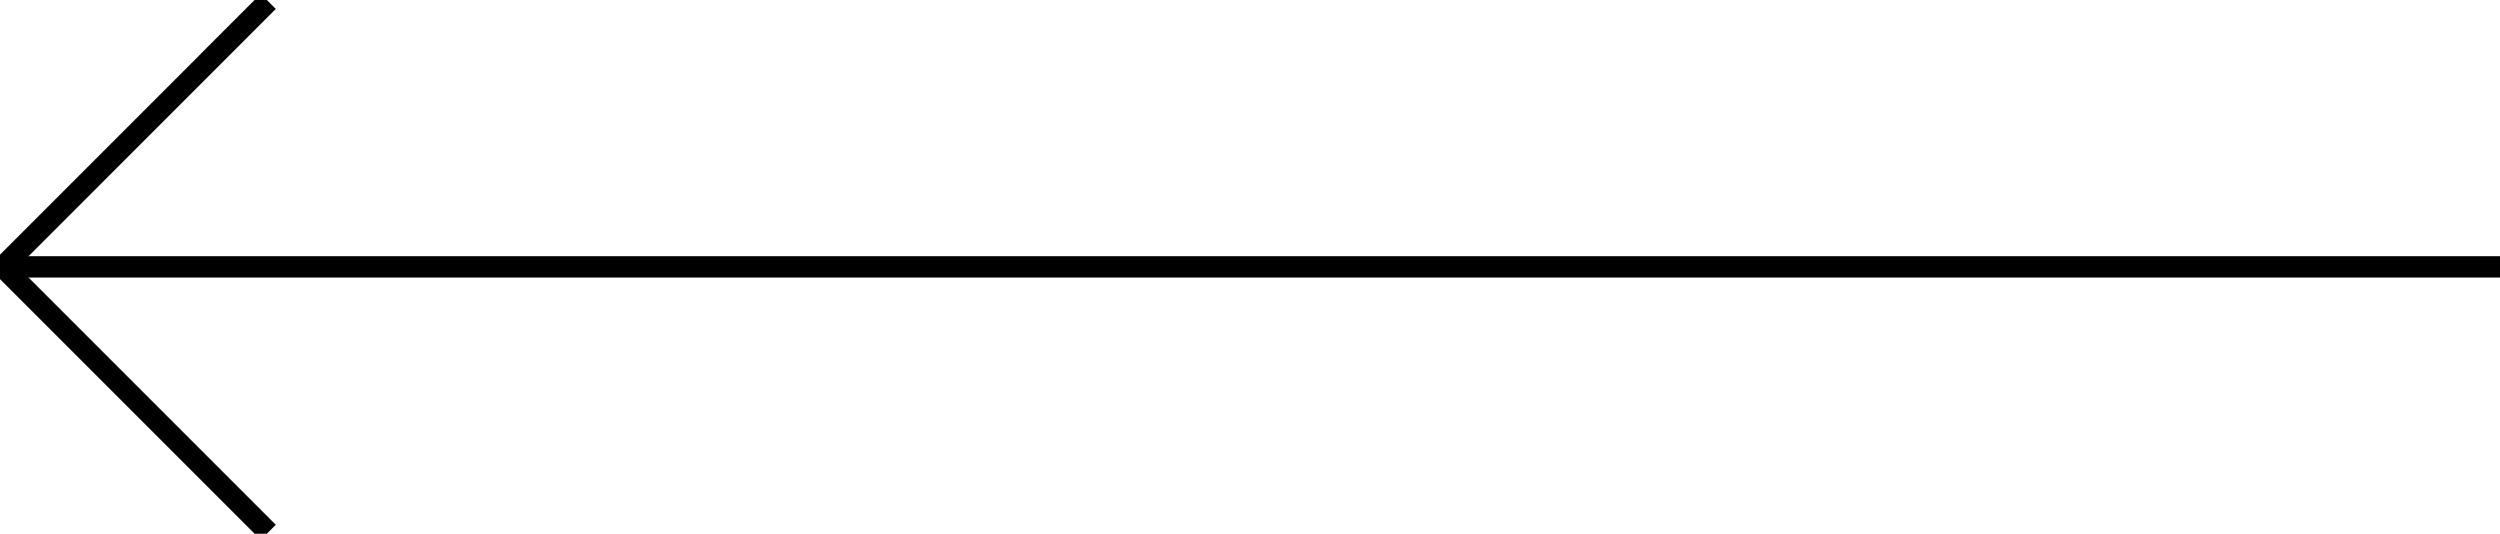 <svg xmlns="http://www.w3.org/2000/svg" xmlns:xlink="http://www.w3.org/1999/xlink" width="117.388" height="25.061" viewBox="0 0 117.388 25.061">
  <defs>
    <clipPath id="clip-path">
      <rect id="Rectangle_13" data-name="Rectangle 13" width="117.388" height="25.06" fill="none" stroke="#000" stroke-width="1"/>
    </clipPath>
  </defs>
  <g id="Group_64" data-name="Group 64" transform="translate(117.388 25.061) rotate(180)">
    <g id="Group_16" data-name="Group 16" clip-path="url(#clip-path)">
      <line id="Line_2" data-name="Line 2" x2="117.256" transform="translate(0 12.53)" fill="none" stroke="#000" stroke-width="1"/>
      <path id="Path_127" data-name="Path 127" d="M564.07.354l12.464,12.464L564.07,25.283" transform="translate(-459.278 -0.288)" fill="none" stroke="#000" stroke-width="1"/>
    </g>
  </g>
</svg>
